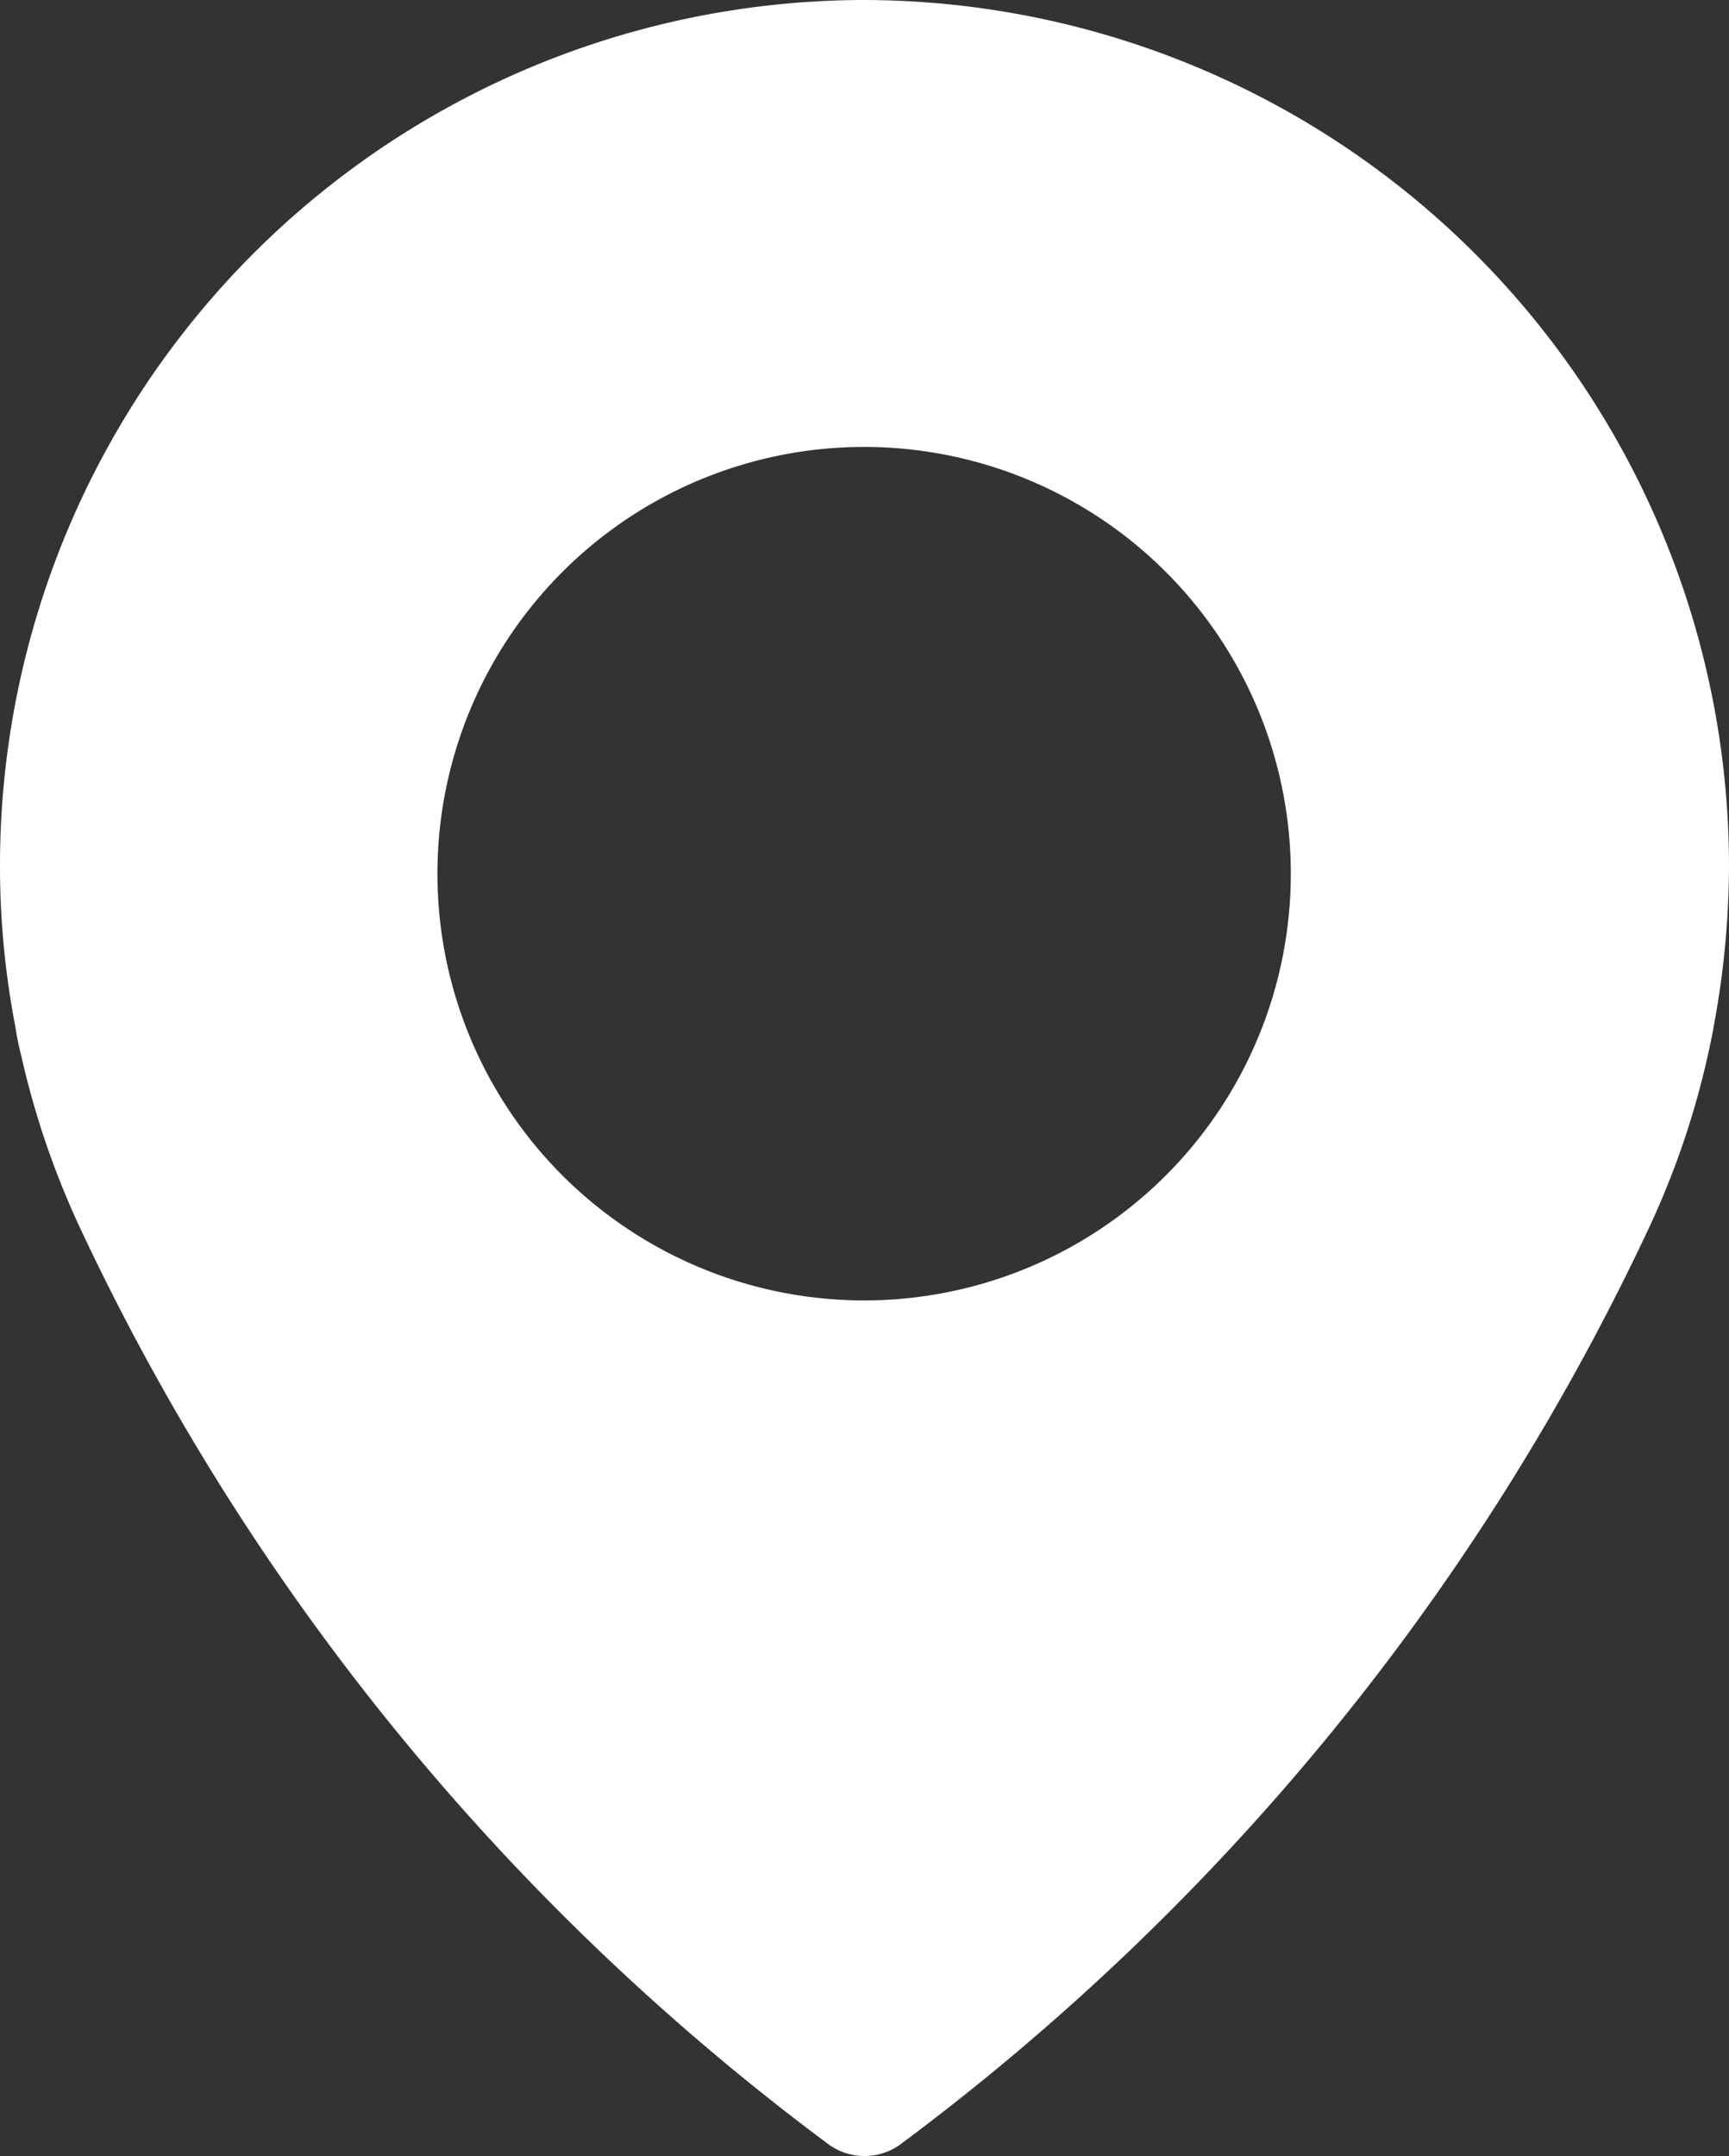 <svg id="Componente_64_16" data-name="Componente 64 – 16" xmlns="http://www.w3.org/2000/svg" width="15.921" height="19.851" viewBox="0 0 15.921 19.851">
  <rect x="0" y="0" width="15.921" height="19.851" fill="#333333" stroke="none"/>
  <path id="Trazado_15954" data-name="Trazado 15954" d="M273.986,21.058a7.968,7.968,0,0,0-7.957,7.957,7.8,7.8,0,0,0,.141,1.494,2.562,2.562,0,0,0,.054.266,7.8,7.8,0,0,0,.533,1.569,22.306,22.306,0,0,0,6.879,8.44.564.564,0,0,0,.707,0,22.339,22.339,0,0,0,6.879-8.44,7.74,7.74,0,0,0,.533-1.569c.033-.15.05-.237.054-.266a8.129,8.129,0,0,0,.141-1.494A7.98,7.98,0,0,0,273.986,21.058Zm0,11.973a3.929,3.929,0,1,1,3.929-3.929A3.929,3.929,0,0,1,273.986,33.031Z" transform="translate(-266.029 -21.058)" fill="#FFFFFF"/>
</svg>
